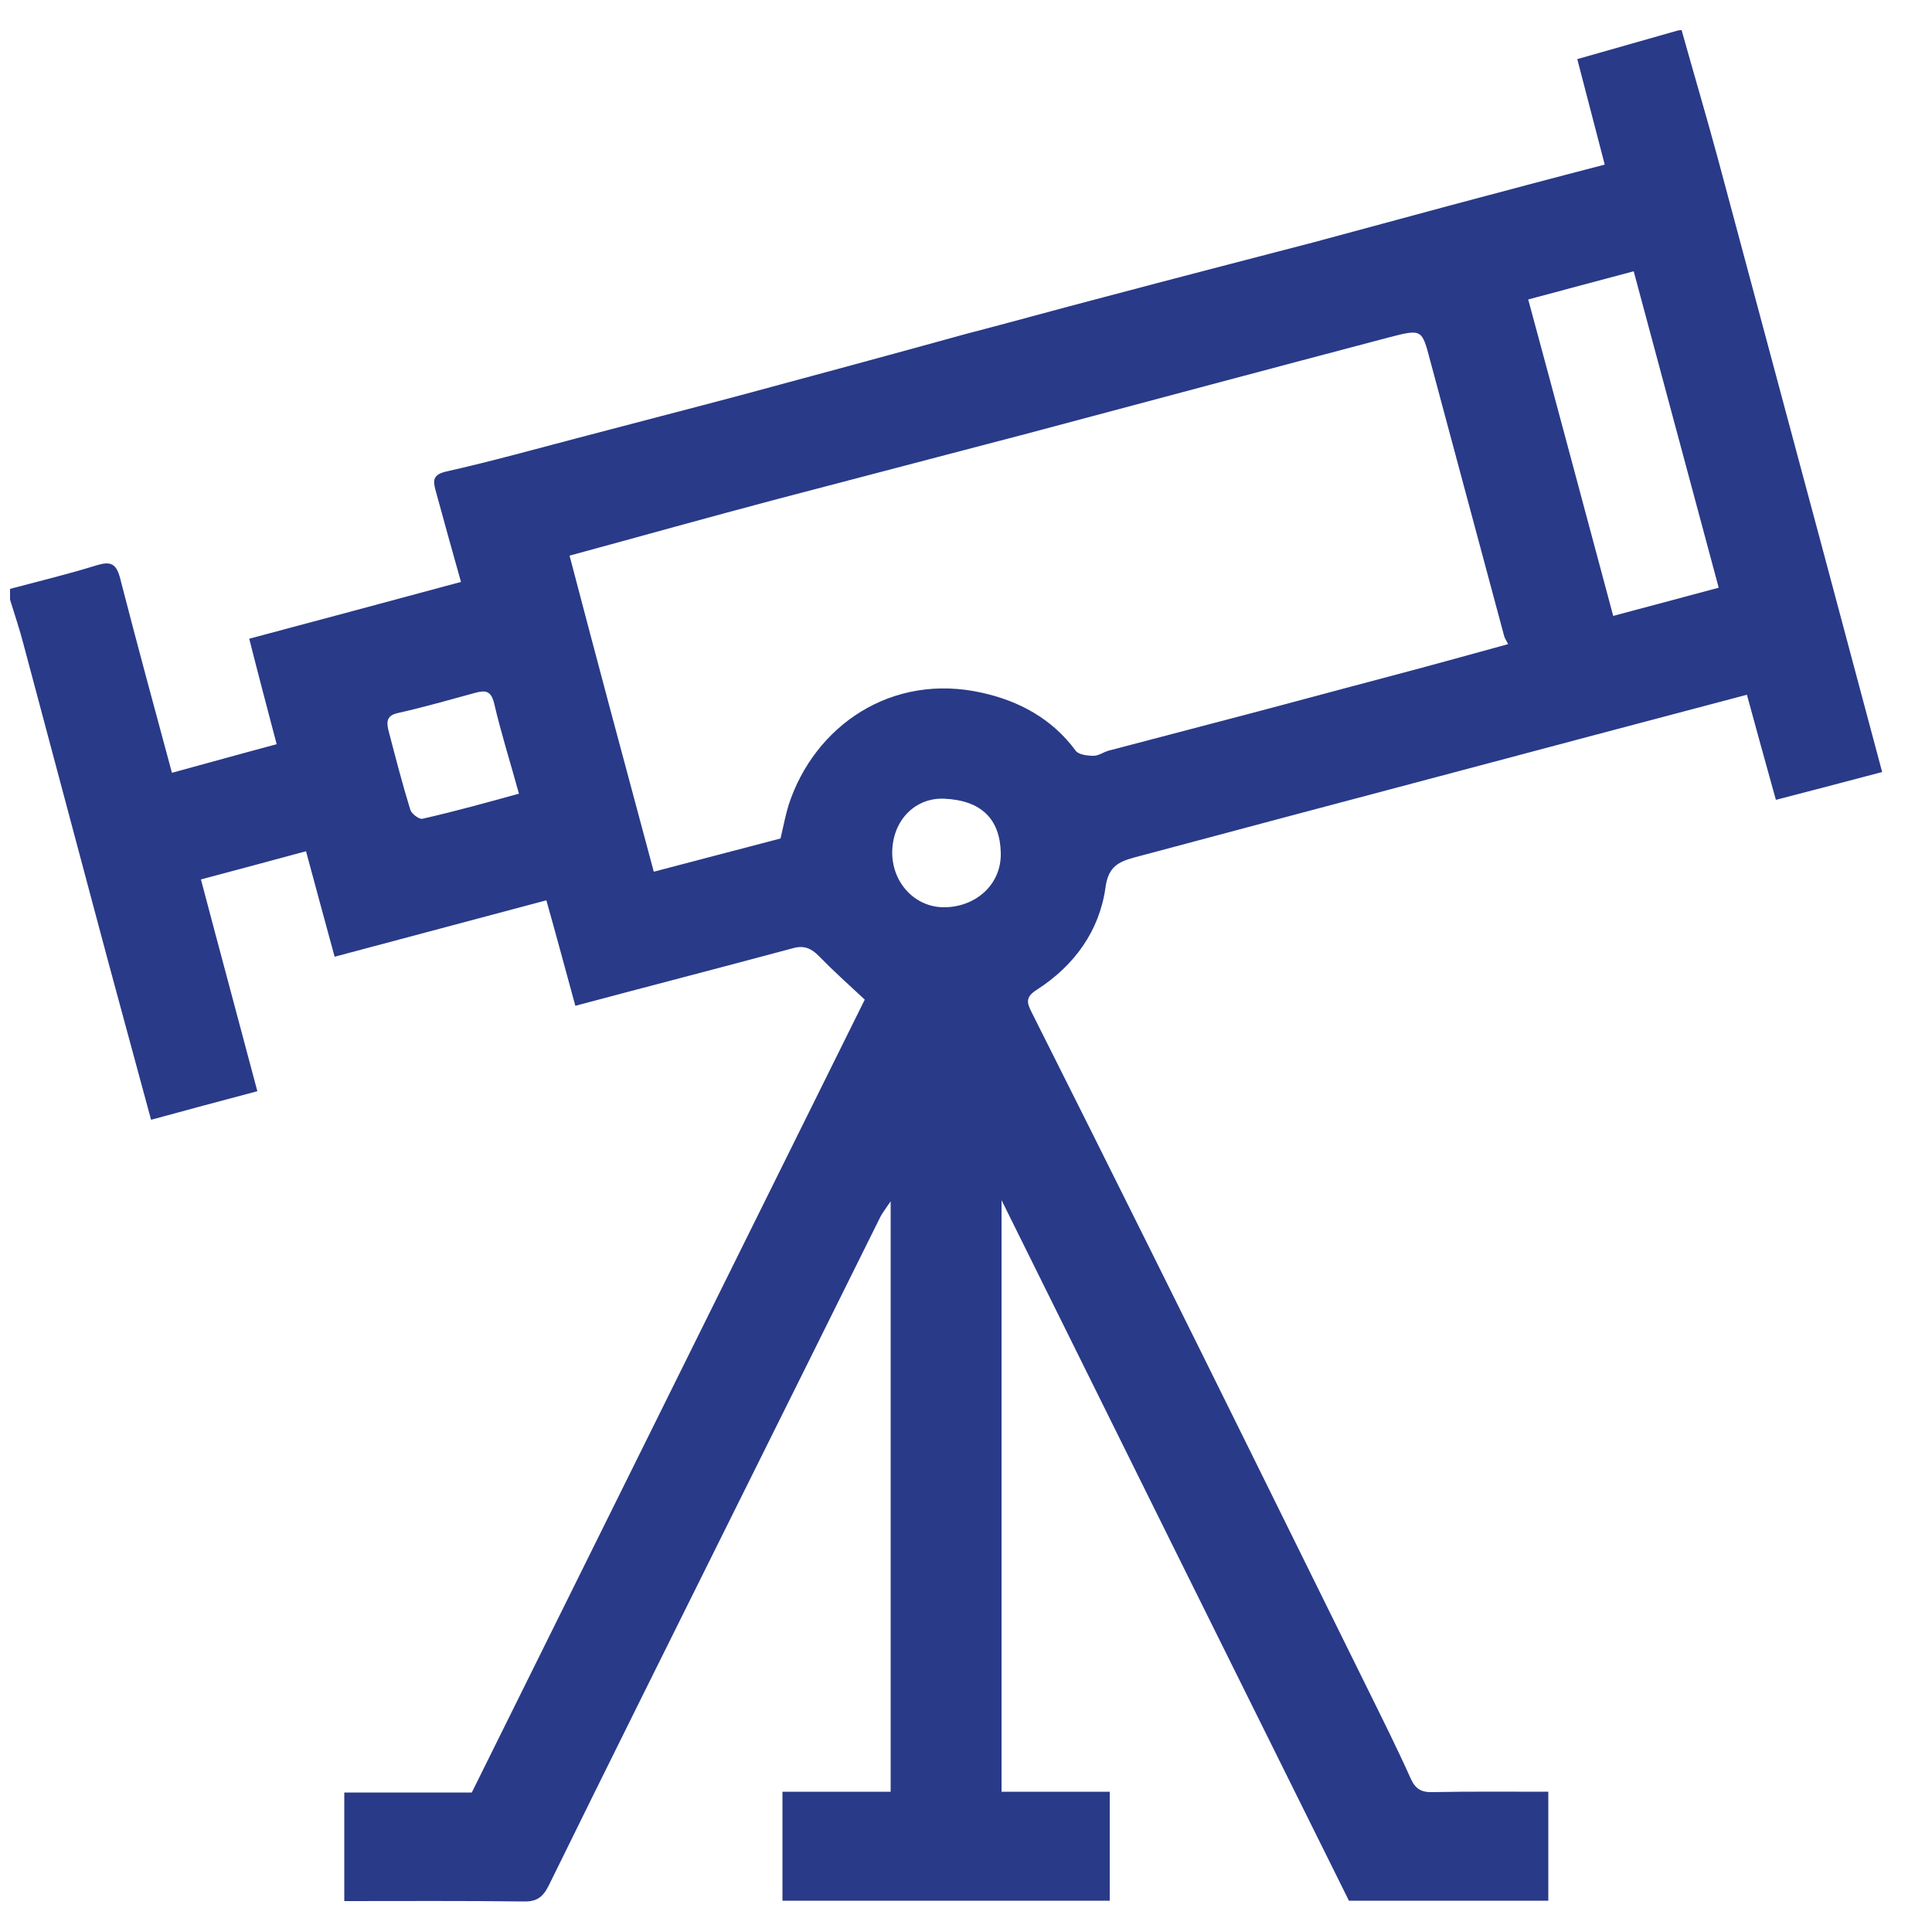 <?xml version="1.0" encoding="utf-8"?>
<!-- Generator: Adobe Illustrator 27.7.0, SVG Export Plug-In . SVG Version: 6.00 Build 0)  -->
<svg version="1.1" id="Layer_1" xmlns="http://www.w3.org/2000/svg" xmlns:xlink="http://www.w3.org/1999/xlink" x="0px" y="0px"
	 viewBox="0 0 50 50" style="enable-background:new 0 0 50 50;" xml:space="preserve">
<style type="text/css">
	.st0{fill:#293A88;}
</style>
<g>
	<path class="st0" d="M43.52,0.78c0.31,1.11,0.64,2.22,0.94,3.33c0.73,2.71,1.45,5.42,2.18,8.13c0.69,2.56,1.37,5.13,2.07,7.74
		c-0.91,0.24-1.82,0.48-2.75,0.72c-0.26-0.94-0.51-1.83-0.75-2.72c-2.68,0.71-5.3,1.4-7.92,2.1c-2.64,0.7-5.28,1.4-7.93,2.11
		c-0.4,0.11-0.68,0.23-0.75,0.78c-0.16,1.13-0.81,2.02-1.77,2.64c-0.32,0.2-0.26,0.35-0.14,0.59c1,1.99,2,3.99,2.99,5.98
		c1.9,3.82,3.79,7.65,5.68,11.48c0.39,0.79,0.78,1.57,1.14,2.37c0.12,0.27,0.28,0.36,0.57,0.35c0.99-0.02,1.98-0.01,2.99-0.01
		c0,0.95,0,1.87,0,2.82c-1.72,0-3.43,0-5.16,0c-2.98-6-5.96-12.01-8.99-18.13c0,5.18,0,10.22,0,15.31c0.93,0,1.85,0,2.8,0
		c0,0.96,0,1.88,0,2.82c-2.83,0-5.64,0-8.47,0c0-0.93,0-1.86,0-2.82c0.93,0,1.86,0,2.8,0c0-5.09,0-10.14,0-15.28
		c-0.12,0.18-0.2,0.28-0.26,0.39c-1.26,2.54-2.52,5.08-3.78,7.61c-1.61,3.24-3.22,6.47-4.81,9.71c-0.16,0.32-0.33,0.42-0.67,0.41
		c-1.53-0.02-3.06-0.01-4.62-0.01c0-0.93,0-1.85,0-2.81c1.08,0,2.19,0,3.3,0c3.41-6.88,6.8-13.72,10.17-20.52
		c-0.41-0.38-0.82-0.75-1.2-1.14c-0.19-0.19-0.38-0.27-0.66-0.19c-1.86,0.5-3.72,0.98-5.63,1.49c-0.25-0.91-0.49-1.81-0.75-2.73
		c-1.83,0.49-3.65,0.97-5.48,1.46c-0.26-0.96-0.5-1.83-0.74-2.73c-0.93,0.25-1.81,0.49-2.72,0.73c0.48,1.82,0.97,3.63,1.46,5.48
		c-0.95,0.25-1.83,0.49-2.75,0.74c-0.49-1.82-0.99-3.63-1.47-5.44c-0.61-2.29-1.22-4.57-1.83-6.86c-0.1-0.39-0.23-0.77-0.35-1.16
		c0-0.09,0-0.19,0-0.28c0.75-0.2,1.5-0.38,2.24-0.61c0.36-0.11,0.51-0.05,0.61,0.34c0.43,1.67,0.88,3.33,1.34,5.03
		c0.92-0.25,1.81-0.5,2.71-0.74c-0.24-0.91-0.48-1.82-0.71-2.73c1.87-0.5,3.67-0.98,5.48-1.47c-0.24-0.85-0.45-1.61-0.66-2.38
		c-0.07-0.26-0.06-0.4,0.29-0.48c1.16-0.26,2.3-0.58,3.45-0.88c1.4-0.37,2.8-0.73,4.19-1.1c1.93-0.52,3.85-1.04,5.77-1.57
		C26.2,8.33,27.38,8,28.57,7.69c1.81-0.48,3.62-0.95,5.43-1.42c1.16-0.31,2.32-0.63,3.48-0.94c1.35-0.36,2.7-0.72,4.05-1.07
		c-0.24-0.93-0.48-1.84-0.71-2.73c0.92-0.26,1.76-0.5,2.6-0.74C43.46,0.78,43.49,0.78,43.52,0.78z M16.92,22.56
		c1.15-0.3,2.24-0.59,3.28-0.86c0.08-0.34,0.13-0.61,0.21-0.87c0.67-2.05,2.67-3.43,5.01-2.9c0.95,0.21,1.81,0.67,2.42,1.5
		c0.07,0.1,0.3,0.13,0.46,0.13c0.13,0,0.25-0.09,0.38-0.13c1.21-0.32,2.41-0.63,3.62-0.95c1.18-0.31,2.35-0.63,3.53-0.94
		c1.06-0.28,2.11-0.57,3.2-0.87c-0.05-0.1-0.08-0.14-0.1-0.2c-0.64-2.38-1.28-4.77-1.92-7.15c-0.21-0.8-0.21-0.81-1.06-0.59
		c-3.07,0.81-6.14,1.63-9.21,2.45c-2.2,0.58-4.4,1.15-6.6,1.73c-1.78,0.47-3.56,0.97-5.4,1.47C15.45,17.09,16.18,19.81,16.92,22.56z
		 M41.75,15.94c0.94-0.25,1.83-0.49,2.73-0.73c-0.74-2.76-1.47-5.48-2.2-8.19c-0.94,0.25-1.84,0.49-2.73,0.73
		C40.29,10.48,41.01,13.19,41.75,15.94z M13.43,20.54c-0.22-0.8-0.46-1.56-0.64-2.33c-0.08-0.34-0.23-0.35-0.49-0.28
		c-0.66,0.18-1.32,0.37-1.99,0.52c-0.3,0.06-0.31,0.22-0.26,0.44c0.18,0.69,0.36,1.39,0.57,2.07c0.03,0.1,0.23,0.25,0.31,0.23
		C11.77,21,12.6,20.77,13.43,20.54z M23.09,22.06c0,0.79,0.59,1.42,1.34,1.42c0.8,0,1.49-0.57,1.47-1.41
		c-0.02-0.87-0.5-1.36-1.47-1.4C23.71,20.64,23.1,21.2,23.09,22.06z"/>
</g>
</svg>
